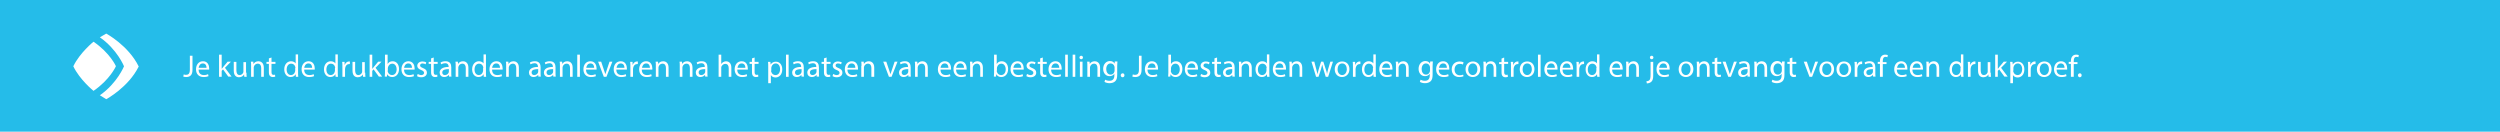 <?xml version="1.0" encoding="utf-8"?>
<!-- Generator: Adobe Illustrator 21.1.0, SVG Export Plug-In . SVG Version: 6.00 Build 0)  -->
<svg version="1.2" baseProfile="tiny" id="Layer_1" xmlns="http://www.w3.org/2000/svg" xmlns:xlink="http://www.w3.org/1999/xlink"
	 x="0px" y="0px" viewBox="0 0 1139 60" xml:space="preserve">
<rect fill="#25BCE9" width="1139" height="60"/>
<g>
	<path fill="#FFFFFF" d="M48.4,15.3L45.5,17c7.9,5.5,11,13.2,11,13.2s-3.1,7.7-11,13.2l2.9,1.8c0,0,10.1-5.4,14.8-14.9
		C58.5,20.7,48.4,15.3,48.4,15.3z"/>
	<path fill="#FFFFFF" d="M42.6,19c0,0-6.3,5.1-9.2,11.2c2.9,6.1,9.2,11.2,9.2,11.2c7.5-5.1,10.2-11.2,10.2-11.2h0
		C52.9,30.2,50.1,24.1,42.6,19z"/>
</g>
<g>
	<path fill="#FFFFFF" d="M86.5,25.4h1.2v6.4c0,2.5-1.2,3.3-2.9,3.3c-0.5,0-1-0.1-1.3-0.2l0.2-1c0.3,0.1,0.6,0.2,1,0.2
		c1.1,0,1.8-0.5,1.8-2.4V25.4z"/>
	<path fill="#FFFFFF" d="M90.5,31.8c0,1.7,1.1,2.4,2.4,2.4c0.9,0,1.4-0.2,1.9-0.4l0.2,0.9c-0.4,0.2-1.2,0.4-2.3,0.4
		c-2.1,0-3.4-1.4-3.4-3.5c0-2.1,1.2-3.7,3.2-3.7c2.2,0,2.8,2,2.8,3.2c0,0.3,0,0.5,0,0.6H90.5z M94.1,30.9c0-0.8-0.3-2-1.7-2
		c-1.3,0-1.8,1.2-1.9,2H94.1z"/>
	<path fill="#FFFFFF" d="M101.1,31.3L101.1,31.3c0.2-0.2,0.4-0.5,0.6-0.8l2-2.4h1.5l-2.7,2.8l3,4h-1.5l-2.4-3.3l-0.6,0.7V35h-1.2
		V24.9h1.2V31.3z"/>
	<path fill="#FFFFFF" d="M112.3,33.1c0,0.7,0,1.3,0.1,1.9h-1.1l-0.1-1.1h0c-0.3,0.6-1,1.3-2.3,1.3c-1.1,0-2.4-0.6-2.4-3v-4h1.2v3.8
		c0,1.3,0.4,2.2,1.5,2.2c0.8,0,1.4-0.6,1.6-1.1c0.1-0.2,0.1-0.4,0.1-0.6v-4.2h1.2V33.1z"/>
	<path fill="#FFFFFF" d="M114.4,30c0-0.7,0-1.3-0.1-1.9h1.1l0.1,1.1h0c0.3-0.7,1.1-1.3,2.3-1.3c0.9,0,2.4,0.6,2.4,2.9V35H119v-4
		c0-1.1-0.4-2-1.6-2c-0.8,0-1.5,0.6-1.7,1.3c-0.1,0.2-0.1,0.4-0.1,0.6V35h-1.2V30z"/>
	<path fill="#FFFFFF" d="M123.7,26.2v2h1.8v0.9h-1.8v3.7c0,0.8,0.2,1.3,0.9,1.3c0.3,0,0.6,0,0.7-0.1l0.1,0.9
		c-0.2,0.1-0.6,0.2-1.1,0.2c-0.6,0-1-0.2-1.3-0.5c-0.4-0.4-0.5-1-0.5-1.8v-3.7h-1.1v-0.9h1.1v-1.6L123.7,26.2z"/>
	<path fill="#FFFFFF" d="M135.8,24.9v8.3c0,0.6,0,1.3,0.1,1.8h-1.1l-0.1-1.2h0c-0.4,0.8-1.2,1.3-2.3,1.3c-1.7,0-2.9-1.4-2.9-3.5
		c0-2.3,1.4-3.7,3.1-3.7c1,0,1.8,0.5,2.1,1h0v-4.1H135.8z M134.6,30.9c0-0.2,0-0.4-0.1-0.5c-0.2-0.8-0.9-1.4-1.8-1.4
		c-1.3,0-2.1,1.1-2.1,2.7c0,1.4,0.7,2.5,2,2.5c0.8,0,1.6-0.6,1.8-1.5c0-0.2,0.1-0.3,0.1-0.5V30.9z"/>
	<path fill="#FFFFFF" d="M138.6,31.8c0,1.7,1.1,2.4,2.4,2.4c0.9,0,1.4-0.2,1.9-0.4l0.2,0.9c-0.4,0.2-1.2,0.4-2.3,0.4
		c-2.1,0-3.4-1.4-3.4-3.5c0-2.1,1.2-3.7,3.2-3.7c2.2,0,2.8,2,2.8,3.2c0,0.3,0,0.5,0,0.6H138.6z M142.2,30.9c0-0.8-0.3-2-1.7-2
		c-1.3,0-1.8,1.2-1.9,2H142.2z"/>
	<path fill="#FFFFFF" d="M153.9,24.9v8.3c0,0.6,0,1.3,0.1,1.8h-1.1l-0.1-1.2h0c-0.4,0.8-1.2,1.3-2.3,1.3c-1.7,0-2.9-1.4-2.9-3.5
		c0-2.3,1.4-3.7,3.1-3.7c1,0,1.8,0.5,2.1,1h0v-4.1H153.9z M152.7,30.9c0-0.2,0-0.4-0.1-0.5c-0.2-0.8-0.9-1.4-1.8-1.4
		c-1.3,0-2.1,1.1-2.1,2.7c0,1.4,0.7,2.5,2,2.5c0.8,0,1.6-0.6,1.8-1.5c0-0.2,0.1-0.3,0.1-0.5V30.9z"/>
	<path fill="#FFFFFF" d="M156,30.3c0-0.8,0-1.5-0.1-2.1h1.1l0,1.3h0.1c0.3-0.9,1.1-1.5,1.9-1.5c0.1,0,0.2,0,0.4,0v1.2
		c-0.1,0-0.3,0-0.4,0c-0.9,0-1.5,0.7-1.7,1.6c0,0.2-0.1,0.4-0.1,0.6V35H156V30.3z"/>
	<path fill="#FFFFFF" d="M166.4,33.1c0,0.7,0,1.3,0.1,1.9h-1.1l-0.1-1.1h0c-0.3,0.6-1,1.3-2.3,1.3c-1.1,0-2.4-0.6-2.4-3v-4h1.2v3.8
		c0,1.3,0.4,2.2,1.5,2.2c0.8,0,1.4-0.6,1.6-1.1c0.1-0.2,0.1-0.4,0.1-0.6v-4.2h1.2V33.1z"/>
	<path fill="#FFFFFF" d="M169.7,31.3L169.7,31.3c0.2-0.2,0.4-0.5,0.6-0.8l2-2.4h1.5l-2.7,2.8l3,4h-1.5l-2.4-3.3l-0.6,0.7V35h-1.2
		V24.9h1.2V31.3z"/>
	<path fill="#FFFFFF" d="M175.3,35c0-0.5,0.1-1.2,0.1-1.8v-8.3h1.2v4.3h0c0.4-0.8,1.2-1.3,2.3-1.3c1.7,0,2.9,1.4,2.9,3.5
		c0,2.5-1.5,3.7-3.1,3.7c-1,0-1.8-0.4-2.3-1.3h0l-0.1,1.1H175.3z M176.6,32.2c0,0.2,0,0.3,0.1,0.5c0.2,0.9,1,1.5,1.9,1.5
		c1.3,0,2.1-1.1,2.1-2.6c0-1.4-0.7-2.6-2-2.6c-0.9,0-1.6,0.6-1.9,1.5c0,0.1-0.1,0.3-0.1,0.5V32.2z"/>
	<path fill="#FFFFFF" d="M184.1,31.8c0,1.7,1.1,2.4,2.4,2.4c0.9,0,1.4-0.2,1.9-0.4l0.2,0.9c-0.4,0.2-1.2,0.4-2.3,0.4
		c-2.1,0-3.4-1.4-3.4-3.5c0-2.1,1.2-3.7,3.2-3.7c2.2,0,2.8,2,2.8,3.2c0,0.3,0,0.5,0,0.6H184.1z M187.7,30.9c0-0.8-0.3-2-1.7-2
		c-1.3,0-1.8,1.2-1.9,2H187.7z"/>
	<path fill="#FFFFFF" d="M190.3,33.7c0.4,0.2,1,0.5,1.6,0.5c0.9,0,1.3-0.5,1.3-1c0-0.6-0.4-0.9-1.3-1.3c-1.2-0.4-1.8-1.1-1.8-1.9
		c0-1.1,0.9-2,2.4-2c0.7,0,1.3,0.2,1.7,0.4l-0.3,0.9c-0.3-0.2-0.8-0.4-1.4-0.4c-0.7,0-1.1,0.4-1.1,0.9c0,0.6,0.4,0.8,1.3,1.2
		c1.2,0.5,1.8,1,1.8,2.1c0,1.2-0.9,2.1-2.6,2.1c-0.8,0-1.4-0.2-1.9-0.5L190.3,33.7z"/>
	<path fill="#FFFFFF" d="M197.6,26.2v2h1.8v0.9h-1.8v3.7c0,0.8,0.2,1.3,0.9,1.3c0.3,0,0.6,0,0.7-0.1l0.1,0.9
		c-0.2,0.1-0.6,0.2-1.1,0.2c-0.6,0-1-0.2-1.3-0.5c-0.4-0.4-0.5-1-0.5-1.8v-3.7h-1.1v-0.9h1.1v-1.6L197.6,26.2z"/>
	<path fill="#FFFFFF" d="M204.6,35l-0.1-0.9h0c-0.4,0.5-1.1,1-2.1,1c-1.4,0-2.1-1-2.1-2c0-1.7,1.5-2.6,4.1-2.6v-0.1
		c0-0.6-0.2-1.6-1.6-1.6c-0.6,0-1.3,0.2-1.8,0.5l-0.3-0.8c0.6-0.4,1.4-0.6,2.3-0.6c2.1,0,2.6,1.4,2.6,2.8v2.6c0,0.6,0,1.2,0.1,1.6
		H204.6z M204.4,31.5c-1.4,0-2.9,0.2-2.9,1.5c0,0.8,0.5,1.2,1.2,1.2c0.9,0,1.5-0.6,1.7-1.1c0-0.1,0.1-0.3,0.1-0.4V31.5z"/>
	<path fill="#FFFFFF" d="M207.6,30c0-0.7,0-1.3-0.1-1.9h1.1l0.1,1.1h0c0.3-0.7,1.1-1.3,2.3-1.3c0.9,0,2.4,0.6,2.4,2.9V35h-1.2v-4
		c0-1.1-0.4-2-1.6-2c-0.8,0-1.5,0.6-1.7,1.3c-0.1,0.2-0.1,0.4-0.1,0.6V35h-1.2V30z"/>
	<path fill="#FFFFFF" d="M221.4,24.9v8.3c0,0.6,0,1.3,0.1,1.8h-1.1l-0.1-1.2h0c-0.4,0.8-1.2,1.3-2.3,1.3c-1.7,0-2.9-1.4-2.9-3.5
		c0-2.3,1.4-3.7,3.1-3.7c1,0,1.8,0.5,2.1,1h0v-4.1H221.4z M220.2,30.9c0-0.2,0-0.4-0.1-0.5c-0.2-0.8-0.9-1.4-1.8-1.4
		c-1.3,0-2.1,1.1-2.1,2.7c0,1.4,0.7,2.5,2,2.5c0.8,0,1.6-0.6,1.8-1.5c0-0.2,0.1-0.3,0.1-0.5V30.9z"/>
	<path fill="#FFFFFF" d="M224.2,31.8c0,1.7,1.1,2.4,2.4,2.4c0.9,0,1.4-0.2,1.9-0.4l0.2,0.9c-0.4,0.2-1.2,0.4-2.3,0.4
		c-2.1,0-3.4-1.4-3.4-3.5c0-2.1,1.2-3.7,3.2-3.7c2.2,0,2.8,2,2.8,3.2c0,0.3,0,0.5,0,0.6H224.2z M227.8,30.9c0-0.8-0.3-2-1.7-2
		c-1.3,0-1.8,1.2-1.9,2H227.8z"/>
	<path fill="#FFFFFF" d="M230.6,30c0-0.7,0-1.3-0.1-1.9h1.1l0.1,1.1h0c0.3-0.7,1.1-1.3,2.3-1.3c0.9,0,2.4,0.6,2.4,2.9V35h-1.2v-4
		c0-1.1-0.4-2-1.6-2c-0.8,0-1.5,0.6-1.7,1.3c-0.1,0.2-0.1,0.4-0.1,0.6V35h-1.2V30z"/>
	<path fill="#FFFFFF" d="M245.3,35l-0.1-0.9h0c-0.4,0.5-1.1,1-2.1,1c-1.4,0-2.1-1-2.1-2c0-1.7,1.5-2.6,4.1-2.6v-0.1
		c0-0.6-0.2-1.6-1.6-1.6c-0.6,0-1.3,0.2-1.8,0.5l-0.3-0.8c0.6-0.4,1.4-0.6,2.3-0.6c2.1,0,2.6,1.4,2.6,2.8v2.6c0,0.6,0,1.2,0.1,1.6
		H245.3z M245.1,31.5c-1.4,0-2.9,0.2-2.9,1.5c0,0.8,0.5,1.2,1.2,1.2c0.9,0,1.5-0.6,1.7-1.1c0-0.1,0.1-0.3,0.1-0.4V31.5z"/>
	<path fill="#FFFFFF" d="M252.1,35l-0.1-0.9h0c-0.4,0.5-1.1,1-2.1,1c-1.4,0-2.1-1-2.1-2c0-1.7,1.5-2.6,4.1-2.6v-0.1
		c0-0.6-0.2-1.6-1.6-1.6c-0.6,0-1.3,0.2-1.8,0.5l-0.3-0.8c0.6-0.4,1.4-0.6,2.3-0.6c2.1,0,2.6,1.4,2.6,2.8v2.6c0,0.6,0,1.2,0.1,1.6
		H252.1z M251.9,31.5c-1.4,0-2.9,0.2-2.9,1.5c0,0.8,0.5,1.2,1.2,1.2c0.9,0,1.5-0.6,1.7-1.1c0-0.1,0.1-0.3,0.1-0.4V31.5z"/>
	<path fill="#FFFFFF" d="M255.1,30c0-0.7,0-1.3-0.1-1.9h1.1l0.1,1.1h0c0.3-0.7,1.1-1.3,2.3-1.3c0.9,0,2.4,0.6,2.4,2.9V35h-1.2v-4
		c0-1.1-0.4-2-1.6-2c-0.8,0-1.5,0.6-1.7,1.3c-0.1,0.2-0.1,0.4-0.1,0.6V35h-1.2V30z"/>
	<path fill="#FFFFFF" d="M263,24.9h1.2V35H263V24.9z"/>
	<path fill="#FFFFFF" d="M267,31.8c0,1.7,1.1,2.4,2.4,2.4c0.9,0,1.4-0.2,1.9-0.4l0.2,0.9c-0.4,0.2-1.2,0.4-2.3,0.4
		c-2.1,0-3.4-1.4-3.4-3.5c0-2.1,1.2-3.7,3.2-3.7c2.2,0,2.8,2,2.8,3.2c0,0.3,0,0.5,0,0.6H267z M270.7,30.9c0-0.8-0.3-2-1.7-2
		c-1.3,0-1.8,1.2-1.9,2H270.7z"/>
	<path fill="#FFFFFF" d="M273.9,28.1l1.3,3.9c0.2,0.6,0.4,1.2,0.6,1.8h0c0.2-0.6,0.4-1.1,0.6-1.8l1.3-3.9h1.3l-2.7,6.9h-1.2
		l-2.6-6.9H273.9z"/>
	<path fill="#FFFFFF" d="M280.8,31.8c0,1.7,1.1,2.4,2.4,2.4c0.9,0,1.4-0.2,1.9-0.4l0.2,0.9c-0.4,0.2-1.2,0.4-2.3,0.4
		c-2.1,0-3.4-1.4-3.4-3.5c0-2.1,1.2-3.7,3.2-3.7c2.2,0,2.8,2,2.8,3.2c0,0.3,0,0.5,0,0.6H280.8z M284.5,30.9c0-0.8-0.3-2-1.7-2
		c-1.3,0-1.8,1.2-1.9,2H284.5z"/>
	<path fill="#FFFFFF" d="M287.2,30.3c0-0.8,0-1.5-0.1-2.1h1.1l0,1.3h0.1c0.3-0.9,1.1-1.5,1.9-1.5c0.1,0,0.2,0,0.4,0v1.2
		c-0.1,0-0.3,0-0.4,0c-0.9,0-1.5,0.7-1.7,1.6c0,0.2-0.1,0.4-0.1,0.6V35h-1.2V30.3z"/>
	<path fill="#FFFFFF" d="M292.4,31.8c0,1.7,1.1,2.4,2.4,2.4c0.9,0,1.4-0.2,1.9-0.4l0.2,0.9c-0.4,0.2-1.2,0.4-2.3,0.4
		c-2.1,0-3.4-1.4-3.4-3.5c0-2.1,1.2-3.7,3.2-3.7c2.2,0,2.8,2,2.8,3.2c0,0.3,0,0.5,0,0.6H292.4z M296.1,30.9c0-0.8-0.3-2-1.7-2
		c-1.3,0-1.8,1.2-1.9,2H296.1z"/>
	<path fill="#FFFFFF" d="M298.8,30c0-0.7,0-1.3-0.1-1.9h1.1l0.1,1.1h0c0.3-0.7,1.1-1.3,2.3-1.3c0.9,0,2.4,0.6,2.4,2.9V35h-1.2v-4
		c0-1.1-0.4-2-1.6-2c-0.8,0-1.5,0.6-1.7,1.3c-0.1,0.2-0.1,0.4-0.1,0.6V35h-1.2V30z"/>
	<path fill="#FFFFFF" d="M309.7,30c0-0.7,0-1.3-0.1-1.9h1.1l0.1,1.1h0c0.3-0.7,1.1-1.3,2.3-1.3c0.9,0,2.4,0.6,2.4,2.9V35h-1.2v-4
		c0-1.1-0.4-2-1.6-2c-0.8,0-1.5,0.6-1.7,1.3c-0.1,0.2-0.1,0.4-0.1,0.6V35h-1.2V30z"/>
	<path fill="#FFFFFF" d="M321.3,35l-0.1-0.9h0c-0.4,0.5-1.1,1-2.1,1c-1.4,0-2.1-1-2.1-2c0-1.7,1.5-2.6,4.1-2.6v-0.1
		c0-0.6-0.2-1.6-1.6-1.6c-0.6,0-1.3,0.2-1.8,0.5l-0.3-0.8c0.6-0.4,1.4-0.6,2.3-0.6c2.1,0,2.6,1.4,2.6,2.8v2.6c0,0.6,0,1.2,0.1,1.6
		H321.3z M321.2,31.5c-1.4,0-2.9,0.2-2.9,1.5c0,0.8,0.5,1.2,1.2,1.2c0.9,0,1.5-0.6,1.7-1.1c0-0.1,0.1-0.3,0.1-0.4V31.5z"/>
	<path fill="#FFFFFF" d="M327.4,24.9h1.2v4.3h0c0.2-0.4,0.5-0.7,0.9-0.9c0.4-0.2,0.8-0.4,1.3-0.4c0.9,0,2.4,0.6,2.4,2.9V35H332v-3.9
		c0-1.1-0.4-2-1.6-2c-0.8,0-1.4,0.6-1.7,1.2c-0.1,0.2-0.1,0.4-0.1,0.6V35h-1.2V24.9z"/>
	<path fill="#FFFFFF" d="M335.9,31.8c0,1.7,1.1,2.4,2.4,2.4c0.9,0,1.4-0.2,1.9-0.4l0.2,0.9c-0.4,0.2-1.2,0.4-2.3,0.4
		c-2.1,0-3.4-1.4-3.4-3.5c0-2.1,1.2-3.7,3.2-3.7c2.2,0,2.8,2,2.8,3.2c0,0.3,0,0.5,0,0.6H335.9z M339.6,30.9c0-0.8-0.3-2-1.7-2
		c-1.3,0-1.8,1.2-1.9,2H339.6z"/>
	<path fill="#FFFFFF" d="M343.8,26.2v2h1.8v0.9h-1.8v3.7c0,0.8,0.2,1.3,0.9,1.3c0.3,0,0.6,0,0.7-0.1l0.1,0.9
		c-0.2,0.1-0.6,0.2-1.1,0.2c-0.6,0-1-0.2-1.3-0.5c-0.4-0.4-0.5-1-0.5-1.8v-3.7h-1.1v-0.9h1.1v-1.6L343.8,26.2z"/>
	<path fill="#FFFFFF" d="M350,30.4c0-0.9,0-1.6-0.1-2.2h1.1l0.1,1.2h0c0.5-0.8,1.3-1.3,2.4-1.3c1.7,0,2.9,1.4,2.9,3.5
		c0,2.5-1.5,3.7-3.1,3.7c-0.9,0-1.7-0.4-2.1-1.1h0v3.7H350V30.4z M351.3,32.2c0,0.2,0,0.4,0.1,0.5c0.2,0.9,1,1.5,1.9,1.5
		c1.3,0,2.1-1.1,2.1-2.7c0-1.4-0.7-2.6-2-2.6c-0.9,0-1.6,0.6-1.9,1.5c0,0.2-0.1,0.3-0.1,0.5V32.2z"/>
	<path fill="#FFFFFF" d="M358.1,24.9h1.2V35h-1.2V24.9z"/>
	<path fill="#FFFFFF" d="M365.2,35l-0.1-0.9h0c-0.4,0.5-1.1,1-2.1,1c-1.4,0-2.1-1-2.1-2c0-1.7,1.5-2.6,4.1-2.6v-0.1
		c0-0.6-0.2-1.6-1.6-1.6c-0.6,0-1.3,0.2-1.8,0.5l-0.3-0.8c0.6-0.4,1.4-0.6,2.3-0.6c2.1,0,2.6,1.4,2.6,2.8v2.6c0,0.6,0,1.2,0.1,1.6
		H365.2z M365.1,31.5c-1.4,0-2.9,0.2-2.9,1.5c0,0.8,0.5,1.2,1.2,1.2c0.9,0,1.5-0.6,1.7-1.1c0-0.1,0.1-0.3,0.1-0.4V31.5z"/>
	<path fill="#FFFFFF" d="M372.1,35l-0.1-0.9h0c-0.4,0.5-1.1,1-2.1,1c-1.4,0-2.1-1-2.1-2c0-1.7,1.5-2.6,4.1-2.6v-0.1
		c0-0.6-0.2-1.6-1.6-1.6c-0.6,0-1.3,0.2-1.8,0.5l-0.3-0.8c0.6-0.4,1.4-0.6,2.3-0.6c2.1,0,2.6,1.4,2.6,2.8v2.6c0,0.6,0,1.2,0.1,1.6
		H372.1z M371.9,31.5c-1.4,0-2.9,0.2-2.9,1.5c0,0.8,0.5,1.2,1.2,1.2c0.9,0,1.5-0.6,1.7-1.1c0-0.1,0.1-0.3,0.1-0.4V31.5z"/>
	<path fill="#FFFFFF" d="M376.6,26.2v2h1.8v0.9h-1.8v3.7c0,0.8,0.2,1.3,0.9,1.3c0.3,0,0.6,0,0.7-0.1l0.1,0.9
		c-0.2,0.1-0.6,0.2-1.1,0.2c-0.6,0-1-0.2-1.3-0.5c-0.4-0.4-0.5-1-0.5-1.8v-3.7h-1.1v-0.9h1.1v-1.6L376.6,26.2z"/>
	<path fill="#FFFFFF" d="M379.6,33.7c0.4,0.2,1,0.5,1.6,0.5c0.9,0,1.3-0.5,1.3-1c0-0.6-0.4-0.9-1.3-1.3c-1.2-0.4-1.8-1.1-1.8-1.9
		c0-1.1,0.9-2,2.4-2c0.7,0,1.3,0.2,1.7,0.4l-0.3,0.9c-0.3-0.2-0.8-0.4-1.4-0.4c-0.7,0-1.1,0.4-1.1,0.9c0,0.6,0.4,0.8,1.3,1.2
		c1.2,0.5,1.8,1,1.8,2.1c0,1.2-0.9,2.1-2.6,2.1c-0.8,0-1.4-0.2-1.9-0.5L379.6,33.7z"/>
	<path fill="#FFFFFF" d="M386.1,31.8c0,1.7,1.1,2.4,2.4,2.4c0.9,0,1.4-0.2,1.9-0.4l0.2,0.9c-0.4,0.2-1.2,0.4-2.3,0.4
		c-2.1,0-3.4-1.4-3.4-3.5c0-2.1,1.2-3.7,3.2-3.7c2.2,0,2.8,2,2.8,3.2c0,0.3,0,0.5,0,0.6H386.1z M389.7,30.9c0-0.8-0.3-2-1.7-2
		c-1.3,0-1.8,1.2-1.9,2H389.7z"/>
	<path fill="#FFFFFF" d="M392.5,30c0-0.7,0-1.3-0.1-1.9h1.1l0.1,1.1h0c0.3-0.7,1.1-1.3,2.3-1.3c0.9,0,2.4,0.6,2.4,2.9V35H397v-4
		c0-1.1-0.4-2-1.6-2c-0.8,0-1.5,0.6-1.7,1.3c-0.1,0.2-0.1,0.4-0.1,0.6V35h-1.2V30z"/>
	<path fill="#FFFFFF" d="M403.8,28.1l1.3,3.9c0.2,0.6,0.4,1.2,0.6,1.8h0c0.2-0.6,0.4-1.1,0.6-1.8l1.3-3.9h1.3l-2.7,6.9h-1.2
		l-2.6-6.9H403.8z"/>
	<path fill="#FFFFFF" d="M413.9,35l-0.1-0.9h0c-0.4,0.5-1.1,1-2.1,1c-1.4,0-2.1-1-2.1-2c0-1.7,1.5-2.6,4.1-2.6v-0.1
		c0-0.6-0.2-1.6-1.6-1.6c-0.6,0-1.3,0.2-1.8,0.5l-0.3-0.8c0.6-0.4,1.4-0.6,2.3-0.6c2.1,0,2.6,1.4,2.6,2.8v2.6c0,0.6,0,1.2,0.1,1.6
		H413.9z M413.7,31.5c-1.4,0-2.9,0.2-2.9,1.5c0,0.8,0.5,1.2,1.2,1.2c0.9,0,1.5-0.6,1.7-1.1c0-0.1,0.1-0.3,0.1-0.4V31.5z"/>
	<path fill="#FFFFFF" d="M416.9,30c0-0.7,0-1.3-0.1-1.9h1.1l0.1,1.1h0c0.3-0.7,1.1-1.3,2.3-1.3c0.9,0,2.4,0.6,2.4,2.9V35h-1.2v-4
		c0-1.1-0.4-2-1.6-2c-0.8,0-1.5,0.6-1.7,1.3c-0.1,0.2-0.1,0.4-0.1,0.6V35h-1.2V30z"/>
	<path fill="#FFFFFF" d="M428.5,31.8c0,1.7,1.1,2.4,2.4,2.4c0.9,0,1.4-0.2,1.9-0.4l0.2,0.9c-0.4,0.2-1.2,0.4-2.3,0.4
		c-2.1,0-3.4-1.4-3.4-3.5c0-2.1,1.2-3.7,3.2-3.7c2.2,0,2.8,2,2.8,3.2c0,0.3,0,0.5,0,0.6H428.5z M432.1,30.9c0-0.8-0.3-2-1.7-2
		c-1.3,0-1.8,1.2-1.9,2H432.1z"/>
	<path fill="#FFFFFF" d="M435.6,31.8c0,1.7,1.1,2.4,2.4,2.4c0.9,0,1.4-0.2,1.9-0.4l0.2,0.9c-0.4,0.2-1.2,0.4-2.3,0.4
		c-2.1,0-3.4-1.4-3.4-3.5c0-2.1,1.2-3.7,3.2-3.7c2.2,0,2.8,2,2.8,3.2c0,0.3,0,0.5,0,0.6H435.6z M439.2,30.9c0-0.8-0.3-2-1.7-2
		c-1.3,0-1.8,1.2-1.9,2H439.2z"/>
	<path fill="#FFFFFF" d="M442,30c0-0.7,0-1.3-0.1-1.9h1.1l0.1,1.1h0c0.3-0.7,1.1-1.3,2.3-1.3c0.9,0,2.4,0.6,2.4,2.9V35h-1.2v-4
		c0-1.1-0.4-2-1.6-2c-0.8,0-1.5,0.6-1.7,1.3c-0.1,0.2-0.1,0.4-0.1,0.6V35H442V30z"/>
	<path fill="#FFFFFF" d="M452.8,35c0-0.5,0.1-1.2,0.1-1.8v-8.3h1.2v4.3h0c0.4-0.8,1.2-1.3,2.3-1.3c1.7,0,2.9,1.4,2.9,3.5
		c0,2.5-1.5,3.7-3.1,3.7c-1,0-1.8-0.4-2.3-1.3h0l-0.1,1.1H452.8z M454.1,32.2c0,0.2,0,0.3,0.1,0.5c0.2,0.9,1,1.5,1.9,1.5
		c1.3,0,2.1-1.1,2.1-2.6c0-1.4-0.7-2.6-2-2.6c-0.9,0-1.6,0.6-1.9,1.5c0,0.1-0.1,0.3-0.1,0.5V32.2z"/>
	<path fill="#FFFFFF" d="M461.6,31.8c0,1.7,1.1,2.4,2.4,2.4c0.9,0,1.4-0.2,1.9-0.4l0.2,0.9c-0.4,0.2-1.2,0.4-2.3,0.4
		c-2.1,0-3.4-1.4-3.4-3.5c0-2.1,1.2-3.7,3.2-3.7c2.2,0,2.8,2,2.8,3.2c0,0.3,0,0.5,0,0.6H461.6z M465.3,30.9c0-0.8-0.3-2-1.7-2
		c-1.3,0-1.8,1.2-1.9,2H465.3z"/>
	<path fill="#FFFFFF" d="M467.9,33.7c0.4,0.2,1,0.5,1.6,0.5c0.9,0,1.3-0.5,1.3-1c0-0.6-0.4-0.9-1.3-1.3c-1.2-0.4-1.8-1.1-1.8-1.9
		c0-1.1,0.9-2,2.4-2c0.7,0,1.3,0.2,1.7,0.4l-0.3,0.9c-0.3-0.2-0.8-0.4-1.4-0.4c-0.7,0-1.1,0.4-1.1,0.9c0,0.6,0.4,0.8,1.3,1.2
		c1.2,0.5,1.8,1,1.8,2.1c0,1.2-0.9,2.1-2.6,2.1c-0.8,0-1.4-0.2-1.9-0.5L467.9,33.7z"/>
	<path fill="#FFFFFF" d="M475.1,26.2v2h1.8v0.9h-1.8v3.7c0,0.8,0.2,1.3,0.9,1.3c0.3,0,0.6,0,0.7-0.1l0.1,0.9
		c-0.2,0.1-0.6,0.2-1.1,0.2c-0.6,0-1-0.2-1.3-0.5c-0.4-0.4-0.5-1-0.5-1.8v-3.7h-1.1v-0.9h1.1v-1.6L475.1,26.2z"/>
	<path fill="#FFFFFF" d="M478.9,31.8c0,1.7,1.1,2.4,2.4,2.4c0.9,0,1.4-0.2,1.9-0.4l0.2,0.9c-0.4,0.2-1.2,0.4-2.3,0.4
		c-2.1,0-3.4-1.4-3.4-3.5c0-2.1,1.2-3.7,3.2-3.7c2.2,0,2.8,2,2.8,3.2c0,0.3,0,0.5,0,0.6H478.9z M482.6,30.9c0-0.8-0.3-2-1.7-2
		c-1.3,0-1.8,1.2-1.9,2H482.6z"/>
	<path fill="#FFFFFF" d="M485.3,24.9h1.2V35h-1.2V24.9z"/>
	<path fill="#FFFFFF" d="M488.7,24.9h1.2V35h-1.2V24.9z"/>
	<path fill="#FFFFFF" d="M493.4,26.2c0,0.4-0.3,0.8-0.8,0.8c-0.4,0-0.8-0.3-0.8-0.8c0-0.4,0.3-0.8,0.8-0.8
		C493.1,25.4,493.4,25.8,493.4,26.2z M492,35v-6.9h1.2V35H492z"/>
	<path fill="#FFFFFF" d="M495.4,30c0-0.7,0-1.3-0.1-1.9h1.1l0.1,1.1h0c0.3-0.7,1.1-1.3,2.3-1.3c0.9,0,2.4,0.6,2.4,2.9V35h-1.2v-4
		c0-1.1-0.4-2-1.6-2c-0.8,0-1.5,0.6-1.7,1.3c-0.1,0.2-0.1,0.4-0.1,0.6V35h-1.2V30z"/>
	<path fill="#FFFFFF" d="M509.1,28.1c0,0.5-0.1,1-0.1,1.9v4c0,1.6-0.3,2.5-1,3.1c-0.7,0.6-1.6,0.8-2.5,0.8c-0.8,0-1.7-0.2-2.3-0.6
		l0.3-1c0.5,0.3,1.2,0.5,2,0.5c1.3,0,2.2-0.7,2.2-2.4v-0.8h0c-0.4,0.6-1.1,1.1-2.2,1.1c-1.7,0-2.9-1.4-2.9-3.3
		c0-2.3,1.5-3.6,3.1-3.6c1.2,0,1.8,0.6,2.1,1.2h0l0.1-1H509.1z M507.8,30.8c0-0.2,0-0.4-0.1-0.6c-0.2-0.7-0.8-1.3-1.7-1.3
		c-1.2,0-2,1-2,2.6c0,1.3,0.7,2.5,2,2.5c0.8,0,1.5-0.5,1.7-1.3c0.1-0.2,0.1-0.5,0.1-0.7V30.8z"/>
	<path fill="#FFFFFF" d="M510.6,34.3c0-0.5,0.4-0.9,0.9-0.9c0.5,0,0.8,0.4,0.8,0.9c0,0.5-0.3,0.9-0.9,0.9
		C511,35.2,510.6,34.8,510.6,34.3z"/>
	<path fill="#FFFFFF" d="M518.9,25.4h1.2v6.4c0,2.5-1.2,3.3-2.9,3.3c-0.5,0-1-0.1-1.3-0.2l0.2-1c0.3,0.1,0.6,0.2,1,0.2
		c1.1,0,1.8-0.5,1.8-2.4V25.4z"/>
	<path fill="#FFFFFF" d="M522.8,31.8c0,1.7,1.1,2.4,2.4,2.4c0.9,0,1.4-0.2,1.9-0.4l0.2,0.9c-0.4,0.2-1.2,0.4-2.3,0.4
		c-2.1,0-3.4-1.4-3.4-3.5c0-2.1,1.2-3.7,3.2-3.7c2.2,0,2.8,2,2.8,3.2c0,0.3,0,0.5,0,0.6H522.8z M526.5,30.9c0-0.8-0.3-2-1.7-2
		c-1.3,0-1.8,1.2-1.9,2H526.5z"/>
	<path fill="#FFFFFF" d="M532.2,35c0-0.5,0.1-1.2,0.1-1.8v-8.3h1.2v4.3h0c0.4-0.8,1.2-1.3,2.3-1.3c1.7,0,2.9,1.4,2.9,3.5
		c0,2.5-1.5,3.7-3.1,3.7c-1,0-1.8-0.4-2.3-1.3h0l-0.1,1.1H532.2z M533.4,32.2c0,0.2,0,0.3,0.1,0.5c0.2,0.9,1,1.5,1.9,1.5
		c1.3,0,2.1-1.1,2.1-2.6c0-1.4-0.7-2.6-2-2.6c-0.9,0-1.6,0.6-1.9,1.5c0,0.1-0.1,0.3-0.1,0.5V32.2z"/>
	<path fill="#FFFFFF" d="M541,31.8c0,1.7,1.1,2.4,2.4,2.4c0.9,0,1.4-0.2,1.9-0.4l0.2,0.9c-0.4,0.2-1.2,0.4-2.3,0.4
		c-2.1,0-3.4-1.4-3.4-3.5c0-2.1,1.2-3.7,3.2-3.7c2.2,0,2.8,2,2.8,3.2c0,0.3,0,0.5,0,0.6H541z M544.6,30.9c0-0.8-0.3-2-1.7-2
		c-1.3,0-1.8,1.2-1.9,2H544.6z"/>
	<path fill="#FFFFFF" d="M547.2,33.7c0.4,0.2,1,0.5,1.6,0.5c0.9,0,1.3-0.5,1.3-1c0-0.6-0.4-0.9-1.3-1.3c-1.2-0.4-1.8-1.1-1.8-1.9
		c0-1.1,0.9-2,2.4-2c0.7,0,1.3,0.2,1.7,0.4l-0.3,0.9c-0.3-0.2-0.8-0.4-1.4-0.4c-0.7,0-1.1,0.4-1.1,0.9c0,0.6,0.4,0.8,1.3,1.2
		c1.2,0.5,1.8,1,1.8,2.1c0,1.2-0.9,2.1-2.6,2.1c-0.8,0-1.4-0.2-1.9-0.5L547.2,33.7z"/>
	<path fill="#FFFFFF" d="M554.5,26.2v2h1.8v0.9h-1.8v3.7c0,0.8,0.2,1.3,0.9,1.3c0.3,0,0.6,0,0.7-0.1l0.1,0.9
		c-0.2,0.1-0.6,0.2-1.1,0.2c-0.6,0-1-0.2-1.3-0.5c-0.4-0.4-0.5-1-0.5-1.8v-3.7h-1.1v-0.9h1.1v-1.6L554.5,26.2z"/>
	<path fill="#FFFFFF" d="M561.5,35l-0.1-0.9h0c-0.4,0.5-1.1,1-2.1,1c-1.4,0-2.1-1-2.1-2c0-1.7,1.5-2.6,4.1-2.6v-0.1
		c0-0.6-0.2-1.6-1.6-1.6c-0.6,0-1.3,0.2-1.8,0.5l-0.3-0.8c0.6-0.4,1.4-0.6,2.3-0.6c2.1,0,2.6,1.4,2.6,2.8v2.6c0,0.6,0,1.2,0.1,1.6
		H561.5z M561.3,31.5c-1.4,0-2.9,0.2-2.9,1.5c0,0.8,0.5,1.2,1.2,1.2c0.9,0,1.5-0.6,1.7-1.1c0-0.1,0.1-0.3,0.1-0.4V31.5z"/>
	<path fill="#FFFFFF" d="M564.5,30c0-0.7,0-1.3-0.1-1.9h1.1l0.1,1.1h0c0.3-0.7,1.1-1.3,2.3-1.3c0.9,0,2.4,0.6,2.4,2.9V35h-1.2v-4
		c0-1.1-0.4-2-1.6-2c-0.8,0-1.5,0.6-1.7,1.3c-0.1,0.2-0.1,0.4-0.1,0.6V35h-1.2V30z"/>
	<path fill="#FFFFFF" d="M578.3,24.9v8.3c0,0.6,0,1.3,0.1,1.8h-1.1l-0.1-1.2h0c-0.4,0.8-1.2,1.3-2.3,1.3c-1.7,0-2.9-1.4-2.9-3.5
		c0-2.3,1.4-3.7,3.1-3.7c1,0,1.8,0.5,2.1,1h0v-4.1H578.3z M577.1,30.9c0-0.2,0-0.4-0.1-0.5c-0.2-0.8-0.9-1.4-1.8-1.4
		c-1.3,0-2.1,1.1-2.1,2.7c0,1.4,0.7,2.5,2,2.5c0.8,0,1.6-0.6,1.8-1.5c0-0.2,0.1-0.3,0.1-0.5V30.9z"/>
	<path fill="#FFFFFF" d="M581.1,31.8c0,1.7,1.1,2.4,2.4,2.4c0.9,0,1.4-0.2,1.9-0.4l0.2,0.9c-0.4,0.2-1.2,0.4-2.3,0.4
		c-2.1,0-3.4-1.4-3.4-3.5c0-2.1,1.2-3.7,3.2-3.7c2.2,0,2.8,2,2.8,3.2c0,0.3,0,0.5,0,0.6H581.1z M584.7,30.9c0-0.8-0.3-2-1.7-2
		c-1.3,0-1.8,1.2-1.9,2H584.7z"/>
	<path fill="#FFFFFF" d="M587.5,30c0-0.7,0-1.3-0.1-1.9h1.1l0.1,1.1h0c0.3-0.7,1.1-1.3,2.3-1.3c0.9,0,2.4,0.6,2.4,2.9V35h-1.2v-4
		c0-1.1-0.4-2-1.6-2c-0.8,0-1.5,0.6-1.7,1.3c-0.1,0.2-0.1,0.4-0.1,0.6V35h-1.2V30z"/>
	<path fill="#FFFFFF" d="M598.8,28.1l0.9,3.5c0.2,0.8,0.4,1.5,0.5,2.2h0c0.2-0.7,0.4-1.4,0.6-2.2l1.1-3.5h1l1.1,3.4
		c0.3,0.8,0.5,1.5,0.6,2.2h0c0.1-0.7,0.3-1.4,0.5-2.2l1-3.4h1.2l-2.2,6.9h-1.1l-1-3.3c-0.2-0.8-0.4-1.4-0.6-2.3h0
		c-0.2,0.8-0.4,1.5-0.6,2.3l-1.1,3.3h-1.1l-2.1-6.9H598.8z"/>
	<path fill="#FFFFFF" d="M614.8,31.5c0,2.5-1.8,3.6-3.4,3.6c-1.9,0-3.3-1.4-3.3-3.5c0-2.3,1.5-3.6,3.4-3.6
		C613.5,28,614.8,29.4,614.8,31.5z M609.4,31.6c0,1.5,0.9,2.6,2.1,2.6c1.2,0,2.1-1.1,2.1-2.7c0-1.2-0.6-2.6-2.1-2.6
		C610,28.9,609.4,30.3,609.4,31.6z"/>
	<path fill="#FFFFFF" d="M616.4,30.3c0-0.8,0-1.5-0.1-2.1h1.1l0,1.3h0.1c0.3-0.9,1.1-1.5,1.9-1.5c0.1,0,0.2,0,0.4,0v1.2
		c-0.1,0-0.3,0-0.4,0c-0.9,0-1.5,0.7-1.7,1.6c0,0.2-0.1,0.4-0.1,0.6V35h-1.2V30.3z"/>
	<path fill="#FFFFFF" d="M626.8,24.9v8.3c0,0.6,0,1.3,0.1,1.8h-1.1l-0.1-1.2h0c-0.4,0.8-1.2,1.3-2.3,1.3c-1.7,0-2.9-1.4-2.9-3.5
		c0-2.3,1.4-3.7,3.1-3.7c1,0,1.8,0.5,2.1,1h0v-4.1H626.8z M625.6,30.9c0-0.2,0-0.4-0.1-0.5c-0.2-0.8-0.9-1.4-1.8-1.4
		c-1.3,0-2.1,1.1-2.1,2.7c0,1.4,0.7,2.5,2,2.5c0.8,0,1.6-0.6,1.8-1.5c0-0.2,0.1-0.3,0.1-0.5V30.9z"/>
	<path fill="#FFFFFF" d="M629.6,31.8c0,1.7,1.1,2.4,2.4,2.4c0.9,0,1.4-0.2,1.9-0.4l0.2,0.9c-0.4,0.2-1.2,0.4-2.3,0.4
		c-2.1,0-3.4-1.4-3.4-3.5c0-2.1,1.2-3.7,3.2-3.7c2.2,0,2.8,2,2.8,3.2c0,0.3,0,0.5,0,0.6H629.6z M633.3,30.9c0-0.8-0.3-2-1.7-2
		c-1.3,0-1.8,1.2-1.9,2H633.3z"/>
	<path fill="#FFFFFF" d="M636,30c0-0.7,0-1.3-0.1-1.9h1.1l0.1,1.1h0c0.3-0.7,1.1-1.3,2.3-1.3c0.9,0,2.4,0.6,2.4,2.9V35h-1.2v-4
		c0-1.1-0.4-2-1.6-2c-0.8,0-1.5,0.6-1.7,1.3c-0.1,0.2-0.1,0.4-0.1,0.6V35H636V30z"/>
	<path fill="#FFFFFF" d="M652.8,28.1c0,0.5-0.1,1-0.1,1.9v4c0,1.6-0.3,2.5-1,3.1c-0.7,0.6-1.6,0.8-2.5,0.8c-0.8,0-1.7-0.2-2.3-0.6
		l0.3-1c0.5,0.3,1.2,0.5,2,0.5c1.3,0,2.2-0.7,2.2-2.4v-0.8h0c-0.4,0.6-1.1,1.1-2.2,1.1c-1.7,0-2.9-1.4-2.9-3.3
		c0-2.3,1.5-3.6,3.1-3.6c1.2,0,1.8,0.6,2.1,1.2h0l0.1-1H652.8z M651.5,30.8c0-0.2,0-0.4-0.1-0.6c-0.2-0.7-0.8-1.3-1.7-1.3
		c-1.2,0-2,1-2,2.6c0,1.3,0.7,2.5,2,2.5c0.8,0,1.5-0.5,1.7-1.3c0.1-0.2,0.1-0.5,0.1-0.7V30.8z"/>
	<path fill="#FFFFFF" d="M655.5,31.8c0,1.7,1.1,2.4,2.4,2.4c0.9,0,1.4-0.2,1.9-0.4l0.2,0.9c-0.4,0.2-1.2,0.4-2.3,0.4
		c-2.1,0-3.4-1.4-3.4-3.5c0-2.1,1.2-3.7,3.2-3.7c2.2,0,2.8,2,2.8,3.2c0,0.3,0,0.5,0,0.6H655.5z M659.2,30.9c0-0.8-0.3-2-1.7-2
		c-1.3,0-1.8,1.2-1.9,2H659.2z"/>
	<path fill="#FFFFFF" d="M666.8,34.7c-0.3,0.2-1,0.4-2,0.4c-2.1,0-3.4-1.4-3.4-3.5c0-2.1,1.4-3.6,3.7-3.6c0.7,0,1.4,0.2,1.7,0.4
		l-0.3,1c-0.3-0.2-0.8-0.3-1.4-0.3c-1.6,0-2.4,1.2-2.4,2.6c0,1.6,1,2.6,2.4,2.6c0.7,0,1.2-0.2,1.5-0.3L666.8,34.7z"/>
	<path fill="#FFFFFF" d="M674.4,31.5c0,2.5-1.8,3.6-3.4,3.6c-1.9,0-3.3-1.4-3.3-3.5c0-2.3,1.5-3.6,3.4-3.6
		C673,28,674.4,29.4,674.4,31.5z M668.9,31.6c0,1.5,0.9,2.6,2.1,2.6c1.2,0,2.1-1.1,2.1-2.7c0-1.2-0.6-2.6-2.1-2.6
		C669.6,28.9,668.9,30.3,668.9,31.6z"/>
	<path fill="#FFFFFF" d="M675.9,30c0-0.7,0-1.3-0.1-1.9h1.1l0.1,1.1h0c0.3-0.7,1.1-1.3,2.3-1.3c0.9,0,2.4,0.6,2.4,2.9V35h-1.2v-4
		c0-1.1-0.4-2-1.6-2c-0.8,0-1.5,0.6-1.7,1.3c-0.1,0.2-0.1,0.4-0.1,0.6V35h-1.2V30z"/>
	<path fill="#FFFFFF" d="M685.3,26.2v2h1.8v0.9h-1.8v3.7c0,0.8,0.2,1.3,0.9,1.3c0.3,0,0.6,0,0.7-0.1L687,35
		c-0.2,0.1-0.6,0.2-1.1,0.2c-0.6,0-1-0.2-1.3-0.5c-0.4-0.4-0.5-1-0.5-1.8v-3.7H683v-0.9h1.1v-1.6L685.3,26.2z"/>
	<path fill="#FFFFFF" d="M688.4,30.3c0-0.8,0-1.5-0.1-2.1h1.1l0,1.3h0.1c0.3-0.9,1.1-1.5,1.9-1.5c0.1,0,0.2,0,0.4,0v1.2
		c-0.1,0-0.3,0-0.4,0c-0.9,0-1.5,0.7-1.7,1.6c0,0.2-0.1,0.4-0.1,0.6V35h-1.2V30.3z"/>
	<path fill="#FFFFFF" d="M699.1,31.5c0,2.5-1.8,3.6-3.4,3.6c-1.9,0-3.3-1.4-3.3-3.5c0-2.3,1.5-3.6,3.4-3.6
		C697.8,28,699.1,29.4,699.1,31.5z M693.7,31.6c0,1.5,0.9,2.6,2.1,2.6c1.2,0,2.1-1.1,2.1-2.7c0-1.2-0.6-2.6-2.1-2.6
		C694.3,28.9,693.7,30.3,693.7,31.6z"/>
	<path fill="#FFFFFF" d="M700.7,24.9h1.2V35h-1.2V24.9z"/>
	<path fill="#FFFFFF" d="M704.8,31.8c0,1.7,1.1,2.4,2.4,2.4c0.9,0,1.4-0.2,1.9-0.4l0.2,0.9c-0.4,0.2-1.2,0.4-2.3,0.4
		c-2.1,0-3.4-1.4-3.4-3.5c0-2.1,1.2-3.7,3.2-3.7c2.2,0,2.8,2,2.8,3.2c0,0.3,0,0.5,0,0.6H704.8z M708.4,30.9c0-0.8-0.3-2-1.7-2
		c-1.3,0-1.8,1.2-1.9,2H708.4z"/>
	<path fill="#FFFFFF" d="M711.9,31.8c0,1.7,1.1,2.4,2.4,2.4c0.9,0,1.4-0.2,1.9-0.4l0.2,0.9c-0.4,0.2-1.2,0.4-2.3,0.4
		c-2.1,0-3.4-1.4-3.4-3.5c0-2.1,1.2-3.7,3.2-3.7c2.2,0,2.8,2,2.8,3.2c0,0.3,0,0.5,0,0.6H711.9z M715.5,30.9c0-0.8-0.3-2-1.7-2
		c-1.3,0-1.8,1.2-1.9,2H715.5z"/>
	<path fill="#FFFFFF" d="M718.3,30.3c0-0.8,0-1.5-0.1-2.1h1.1l0,1.3h0.1c0.3-0.9,1.1-1.5,1.9-1.5c0.1,0,0.2,0,0.4,0v1.2
		c-0.1,0-0.3,0-0.4,0c-0.9,0-1.5,0.7-1.7,1.6c0,0.2-0.1,0.4-0.1,0.6V35h-1.2V30.3z"/>
	<path fill="#FFFFFF" d="M728.7,24.9v8.3c0,0.6,0,1.3,0.1,1.8h-1.1l-0.1-1.2h0c-0.4,0.8-1.2,1.3-2.3,1.3c-1.7,0-2.9-1.4-2.9-3.5
		c0-2.3,1.4-3.7,3.1-3.7c1,0,1.8,0.5,2.1,1h0v-4.1H728.7z M727.4,30.9c0-0.2,0-0.4-0.1-0.5c-0.2-0.8-0.9-1.4-1.8-1.4
		c-1.3,0-2.1,1.1-2.1,2.7c0,1.4,0.7,2.5,2,2.5c0.8,0,1.6-0.6,1.8-1.5c0-0.2,0.1-0.3,0.1-0.5V30.9z"/>
	<path fill="#FFFFFF" d="M734.5,31.8c0,1.7,1.1,2.4,2.4,2.4c0.9,0,1.4-0.2,1.9-0.4l0.2,0.9c-0.4,0.2-1.2,0.4-2.3,0.4
		c-2.1,0-3.4-1.4-3.4-3.5c0-2.1,1.2-3.7,3.2-3.7c2.2,0,2.8,2,2.8,3.2c0,0.3,0,0.5,0,0.6H734.5z M738.1,30.9c0-0.8-0.3-2-1.7-2
		c-1.3,0-1.8,1.2-1.9,2H738.1z"/>
	<path fill="#FFFFFF" d="M740.9,30c0-0.7,0-1.3-0.1-1.9h1.1l0.1,1.1h0c0.3-0.7,1.1-1.3,2.3-1.3c0.9,0,2.4,0.6,2.4,2.9V35h-1.2v-4
		c0-1.1-0.4-2-1.6-2c-0.8,0-1.5,0.6-1.7,1.3c-0.1,0.2-0.1,0.4-0.1,0.6V35h-1.2V30z"/>
	<path fill="#FFFFFF" d="M750.1,37c0.6,0,1.1-0.2,1.4-0.5c0.3-0.4,0.5-0.9,0.5-2.6v-5.7h1.2v6.2c0,1.3-0.2,2.2-0.8,2.8
		c-0.6,0.6-1.5,0.8-2.1,0.8L750.1,37z M753.3,26.2c0,0.4-0.3,0.8-0.8,0.8c-0.5,0-0.8-0.4-0.8-0.8c0-0.4,0.3-0.8,0.8-0.8
		C753,25.4,753.3,25.8,753.3,26.2z"/>
	<path fill="#FFFFFF" d="M755.9,31.8c0,1.7,1.1,2.4,2.4,2.4c0.9,0,1.4-0.2,1.9-0.4l0.2,0.9c-0.4,0.2-1.2,0.4-2.3,0.4
		c-2.1,0-3.4-1.4-3.4-3.5c0-2.1,1.2-3.7,3.2-3.7c2.2,0,2.8,2,2.8,3.2c0,0.3,0,0.5,0,0.6H755.9z M759.5,30.9c0-0.8-0.3-2-1.7-2
		c-1.3,0-1.8,1.2-1.9,2H759.5z"/>
	<path fill="#FFFFFF" d="M771.5,31.5c0,2.5-1.8,3.6-3.4,3.6c-1.9,0-3.3-1.4-3.3-3.5c0-2.3,1.5-3.6,3.4-3.6
		C770.2,28,771.5,29.4,771.5,31.5z M766,31.6c0,1.5,0.9,2.6,2.1,2.6c1.2,0,2.1-1.1,2.1-2.7c0-1.2-0.6-2.6-2.1-2.6
		C766.7,28.9,766,30.3,766,31.6z"/>
	<path fill="#FFFFFF" d="M773.1,30c0-0.7,0-1.3-0.1-1.9h1.1l0.1,1.1h0c0.3-0.7,1.1-1.3,2.3-1.3c0.9,0,2.4,0.6,2.4,2.9V35h-1.2v-4
		c0-1.1-0.4-2-1.6-2c-0.8,0-1.5,0.6-1.7,1.3c-0.1,0.2-0.1,0.4-0.1,0.6V35h-1.2V30z"/>
	<path fill="#FFFFFF" d="M782.4,26.2v2h1.8v0.9h-1.8v3.7c0,0.8,0.2,1.3,0.9,1.3c0.3,0,0.6,0,0.7-0.1l0.1,0.9
		c-0.2,0.1-0.6,0.2-1.1,0.2c-0.6,0-1-0.2-1.3-0.5c-0.4-0.4-0.5-1-0.5-1.8v-3.7h-1.1v-0.9h1.1v-1.6L782.4,26.2z"/>
	<path fill="#FFFFFF" d="M786.2,28.1l1.3,3.9c0.2,0.6,0.4,1.2,0.6,1.8h0c0.2-0.6,0.4-1.1,0.6-1.8l1.3-3.9h1.3l-2.7,6.9h-1.2
		l-2.6-6.9H786.2z"/>
	<path fill="#FFFFFF" d="M796.2,35l-0.1-0.9h0c-0.4,0.5-1.1,1-2.1,1c-1.4,0-2.1-1-2.1-2c0-1.7,1.5-2.6,4.1-2.6v-0.1
		c0-0.6-0.2-1.6-1.6-1.6c-0.6,0-1.3,0.2-1.8,0.5l-0.3-0.8c0.6-0.4,1.4-0.6,2.3-0.6c2.1,0,2.6,1.4,2.6,2.8v2.6c0,0.6,0,1.2,0.1,1.6
		H796.2z M796.1,31.5c-1.4,0-2.9,0.2-2.9,1.5c0,0.8,0.5,1.2,1.2,1.2c0.9,0,1.5-0.6,1.7-1.1c0-0.1,0.1-0.3,0.1-0.4V31.5z"/>
	<path fill="#FFFFFF" d="M799.3,30c0-0.7,0-1.3-0.1-1.9h1.1l0.1,1.1h0c0.3-0.7,1.1-1.3,2.3-1.3c0.9,0,2.4,0.6,2.4,2.9V35h-1.2v-4
		c0-1.1-0.4-2-1.6-2c-0.8,0-1.5,0.6-1.7,1.3c-0.1,0.2-0.1,0.4-0.1,0.6V35h-1.2V30z"/>
	<path fill="#FFFFFF" d="M813.1,28.1c0,0.5-0.1,1-0.1,1.9v4c0,1.6-0.3,2.5-1,3.1c-0.7,0.6-1.6,0.8-2.5,0.8c-0.8,0-1.7-0.2-2.3-0.6
		l0.3-1c0.5,0.3,1.2,0.5,2,0.5c1.3,0,2.2-0.7,2.2-2.4v-0.8h0c-0.4,0.6-1.1,1.1-2.2,1.1c-1.7,0-2.9-1.4-2.9-3.3
		c0-2.3,1.5-3.6,3.1-3.6c1.2,0,1.8,0.6,2.1,1.2h0l0.1-1H813.1z M811.8,30.8c0-0.2,0-0.4-0.1-0.6c-0.2-0.7-0.8-1.3-1.7-1.3
		c-1.2,0-2,1-2,2.6c0,1.3,0.7,2.5,2,2.5c0.8,0,1.5-0.5,1.7-1.3c0.1-0.2,0.1-0.5,0.1-0.7V30.8z"/>
	<path fill="#FFFFFF" d="M816.6,26.2v2h1.8v0.9h-1.8v3.7c0,0.8,0.2,1.3,0.9,1.3c0.3,0,0.6,0,0.7-0.1l0.1,0.9
		c-0.2,0.1-0.6,0.2-1.1,0.2c-0.6,0-1-0.2-1.3-0.5c-0.4-0.4-0.5-1-0.5-1.8v-3.7h-1.1v-0.9h1.1v-1.6L816.6,26.2z"/>
	<path fill="#FFFFFF" d="M823.2,28.1l1.3,3.9c0.2,0.6,0.4,1.2,0.6,1.8h0c0.2-0.6,0.4-1.1,0.6-1.8l1.3-3.9h1.3l-2.7,6.9h-1.2
		l-2.6-6.9H823.2z"/>
	<path fill="#FFFFFF" d="M835.6,31.5c0,2.5-1.8,3.6-3.4,3.6c-1.9,0-3.3-1.4-3.3-3.5c0-2.3,1.5-3.6,3.4-3.6
		C834.3,28,835.6,29.4,835.6,31.5z M830.2,31.6c0,1.5,0.9,2.6,2.1,2.6c1.2,0,2.1-1.1,2.1-2.7c0-1.2-0.6-2.6-2.1-2.6
		C830.8,28.9,830.2,30.3,830.2,31.6z"/>
	<path fill="#FFFFFF" d="M843.4,31.5c0,2.5-1.8,3.6-3.4,3.6c-1.9,0-3.3-1.4-3.3-3.5c0-2.3,1.5-3.6,3.4-3.6
		C842.1,28,843.4,29.4,843.4,31.5z M838,31.6c0,1.5,0.9,2.6,2.1,2.6c1.2,0,2.1-1.1,2.1-2.7c0-1.2-0.6-2.6-2.1-2.6
		C838.6,28.9,838,30.3,838,31.6z"/>
	<path fill="#FFFFFF" d="M845,30.3c0-0.8,0-1.5-0.1-2.1h1.1l0,1.3h0.1c0.3-0.9,1.1-1.5,1.9-1.5c0.1,0,0.2,0,0.4,0v1.2
		c-0.1,0-0.3,0-0.4,0c-0.9,0-1.5,0.7-1.7,1.6c0,0.2-0.1,0.4-0.1,0.6V35H845V30.3z"/>
	<path fill="#FFFFFF" d="M853.4,35l-0.1-0.9h0c-0.4,0.5-1.1,1-2.1,1c-1.4,0-2.1-1-2.1-2c0-1.7,1.5-2.6,4.1-2.6v-0.1
		c0-0.6-0.2-1.6-1.6-1.6c-0.6,0-1.3,0.2-1.8,0.5l-0.3-0.8c0.6-0.4,1.4-0.6,2.3-0.6c2.1,0,2.6,1.4,2.6,2.8v2.6c0,0.6,0,1.2,0.1,1.6
		H853.4z M853.2,31.5c-1.4,0-2.9,0.2-2.9,1.5c0,0.8,0.5,1.2,1.2,1.2c0.9,0,1.5-0.6,1.7-1.1c0-0.1,0.1-0.3,0.1-0.4V31.5z"/>
	<path fill="#FFFFFF" d="M856.5,35v-5.9h-1v-0.9h1v-0.3c0-1,0.2-1.8,0.8-2.4c0.5-0.5,1.1-0.6,1.7-0.6c0.4,0,0.8,0.1,1.1,0.2l-0.2,1
		c-0.2-0.1-0.4-0.2-0.8-0.2c-1.1,0-1.3,0.9-1.3,2v0.4h1.7v0.9h-1.7V35H856.5z"/>
	<path fill="#FFFFFF" d="M864.2,31.8c0,1.7,1.1,2.4,2.4,2.4c0.9,0,1.4-0.2,1.9-0.4l0.2,0.9c-0.4,0.2-1.2,0.4-2.3,0.4
		c-2.1,0-3.4-1.4-3.4-3.5c0-2.1,1.2-3.7,3.2-3.7c2.2,0,2.8,2,2.8,3.2c0,0.3,0,0.5,0,0.6H864.2z M867.9,30.9c0-0.8-0.3-2-1.7-2
		c-1.3,0-1.8,1.2-1.9,2H867.9z"/>
	<path fill="#FFFFFF" d="M871.3,31.8c0,1.7,1.1,2.4,2.4,2.4c0.9,0,1.4-0.2,1.9-0.4l0.2,0.9c-0.4,0.2-1.2,0.4-2.3,0.4
		c-2.1,0-3.4-1.4-3.4-3.5c0-2.1,1.2-3.7,3.2-3.7c2.2,0,2.8,2,2.8,3.2c0,0.3,0,0.5,0,0.6H871.3z M875,30.9c0-0.8-0.3-2-1.7-2
		c-1.3,0-1.8,1.2-1.9,2H875z"/>
	<path fill="#FFFFFF" d="M877.7,30c0-0.7,0-1.3-0.1-1.9h1.1l0.1,1.1h0c0.3-0.7,1.1-1.3,2.3-1.3c0.9,0,2.4,0.6,2.4,2.9V35h-1.2v-4
		c0-1.1-0.4-2-1.6-2c-0.8,0-1.5,0.6-1.7,1.3c-0.1,0.2-0.1,0.4-0.1,0.6V35h-1.2V30z"/>
	<path fill="#FFFFFF" d="M894.5,24.9v8.3c0,0.6,0,1.3,0.1,1.8h-1.1l-0.1-1.2h0c-0.4,0.8-1.2,1.3-2.3,1.3c-1.7,0-2.9-1.4-2.9-3.5
		c0-2.3,1.4-3.7,3.1-3.7c1,0,1.8,0.5,2.1,1h0v-4.1H894.5z M893.3,30.9c0-0.2,0-0.4-0.1-0.5c-0.2-0.8-0.9-1.4-1.8-1.4
		c-1.3,0-2.1,1.1-2.1,2.7c0,1.4,0.7,2.5,2,2.5c0.8,0,1.6-0.6,1.8-1.5c0-0.2,0.1-0.3,0.1-0.5V30.9z"/>
	<path fill="#FFFFFF" d="M896.6,30.3c0-0.8,0-1.5-0.1-2.1h1.1l0,1.3h0.1c0.3-0.9,1.1-1.5,1.9-1.5c0.1,0,0.2,0,0.4,0v1.2
		c-0.1,0-0.3,0-0.4,0c-0.9,0-1.5,0.7-1.7,1.6c0,0.2-0.1,0.4-0.1,0.6V35h-1.2V30.3z"/>
	<path fill="#FFFFFF" d="M907,33.1c0,0.7,0,1.3,0.1,1.9h-1.1l-0.1-1.1h0c-0.3,0.6-1,1.3-2.3,1.3c-1.1,0-2.4-0.6-2.4-3v-4h1.2v3.8
		c0,1.3,0.4,2.2,1.5,2.2c0.8,0,1.4-0.6,1.6-1.1c0.1-0.2,0.1-0.4,0.1-0.6v-4.2h1.2V33.1z"/>
	<path fill="#FFFFFF" d="M910.3,31.3L910.3,31.3c0.2-0.2,0.4-0.5,0.6-0.8l2-2.4h1.5l-2.7,2.8l3,4h-1.5l-2.4-3.3l-0.6,0.7V35H909
		V24.9h1.2V31.3z"/>
	<path fill="#FFFFFF" d="M915.9,30.4c0-0.9,0-1.6-0.1-2.2h1.1l0.1,1.2h0c0.5-0.8,1.3-1.3,2.4-1.3c1.7,0,2.9,1.4,2.9,3.5
		c0,2.5-1.5,3.7-3.1,3.7c-0.9,0-1.7-0.4-2.1-1.1h0v3.7h-1.2V30.4z M917.2,32.2c0,0.2,0,0.4,0.1,0.5c0.2,0.9,1,1.5,1.9,1.5
		c1.3,0,2.1-1.1,2.1-2.7c0-1.4-0.7-2.6-2-2.6c-0.9,0-1.6,0.6-1.9,1.5c0,0.2-0.1,0.3-0.1,0.5V32.2z"/>
	<path fill="#FFFFFF" d="M924,30.3c0-0.8,0-1.5-0.1-2.1h1.1l0,1.3h0.1c0.3-0.9,1.1-1.5,1.9-1.5c0.1,0,0.2,0,0.4,0v1.2
		c-0.1,0-0.3,0-0.4,0c-0.9,0-1.5,0.7-1.7,1.6c0,0.2-0.1,0.4-0.1,0.6V35H924V30.3z"/>
	<path fill="#FFFFFF" d="M934.7,31.5c0,2.5-1.8,3.6-3.4,3.6c-1.9,0-3.3-1.4-3.3-3.5c0-2.3,1.5-3.6,3.4-3.6
		C933.4,28,934.7,29.4,934.7,31.5z M929.3,31.6c0,1.5,0.9,2.6,2.1,2.6c1.2,0,2.1-1.1,2.1-2.7c0-1.2-0.6-2.6-2.1-2.6
		C929.9,28.9,929.3,30.3,929.3,31.6z"/>
	<path fill="#FFFFFF" d="M937,31.8c0,1.7,1.1,2.4,2.4,2.4c0.9,0,1.4-0.2,1.9-0.4l0.2,0.9c-0.4,0.2-1.2,0.4-2.3,0.4
		c-2.1,0-3.4-1.4-3.4-3.5c0-2.1,1.2-3.7,3.2-3.7c2.2,0,2.8,2,2.8,3.2c0,0.3,0,0.5,0,0.6H937z M940.6,30.9c0-0.8-0.3-2-1.7-2
		c-1.3,0-1.8,1.2-1.9,2H940.6z"/>
	<path fill="#FFFFFF" d="M943.5,35v-5.9h-1v-0.9h1v-0.3c0-1,0.2-1.8,0.8-2.4c0.5-0.5,1.1-0.6,1.7-0.6c0.4,0,0.8,0.1,1.1,0.2l-0.2,1
		c-0.2-0.1-0.4-0.2-0.8-0.2c-1.1,0-1.3,0.9-1.3,2v0.4h1.7v0.9h-1.7V35H943.5z"/>
	<path fill="#FFFFFF" d="M946.7,34.3c0-0.5,0.4-0.9,0.9-0.9s0.8,0.4,0.8,0.9c0,0.5-0.3,0.9-0.9,0.9
		C947.1,35.2,946.7,34.8,946.7,34.3z"/>
</g>
</svg>
